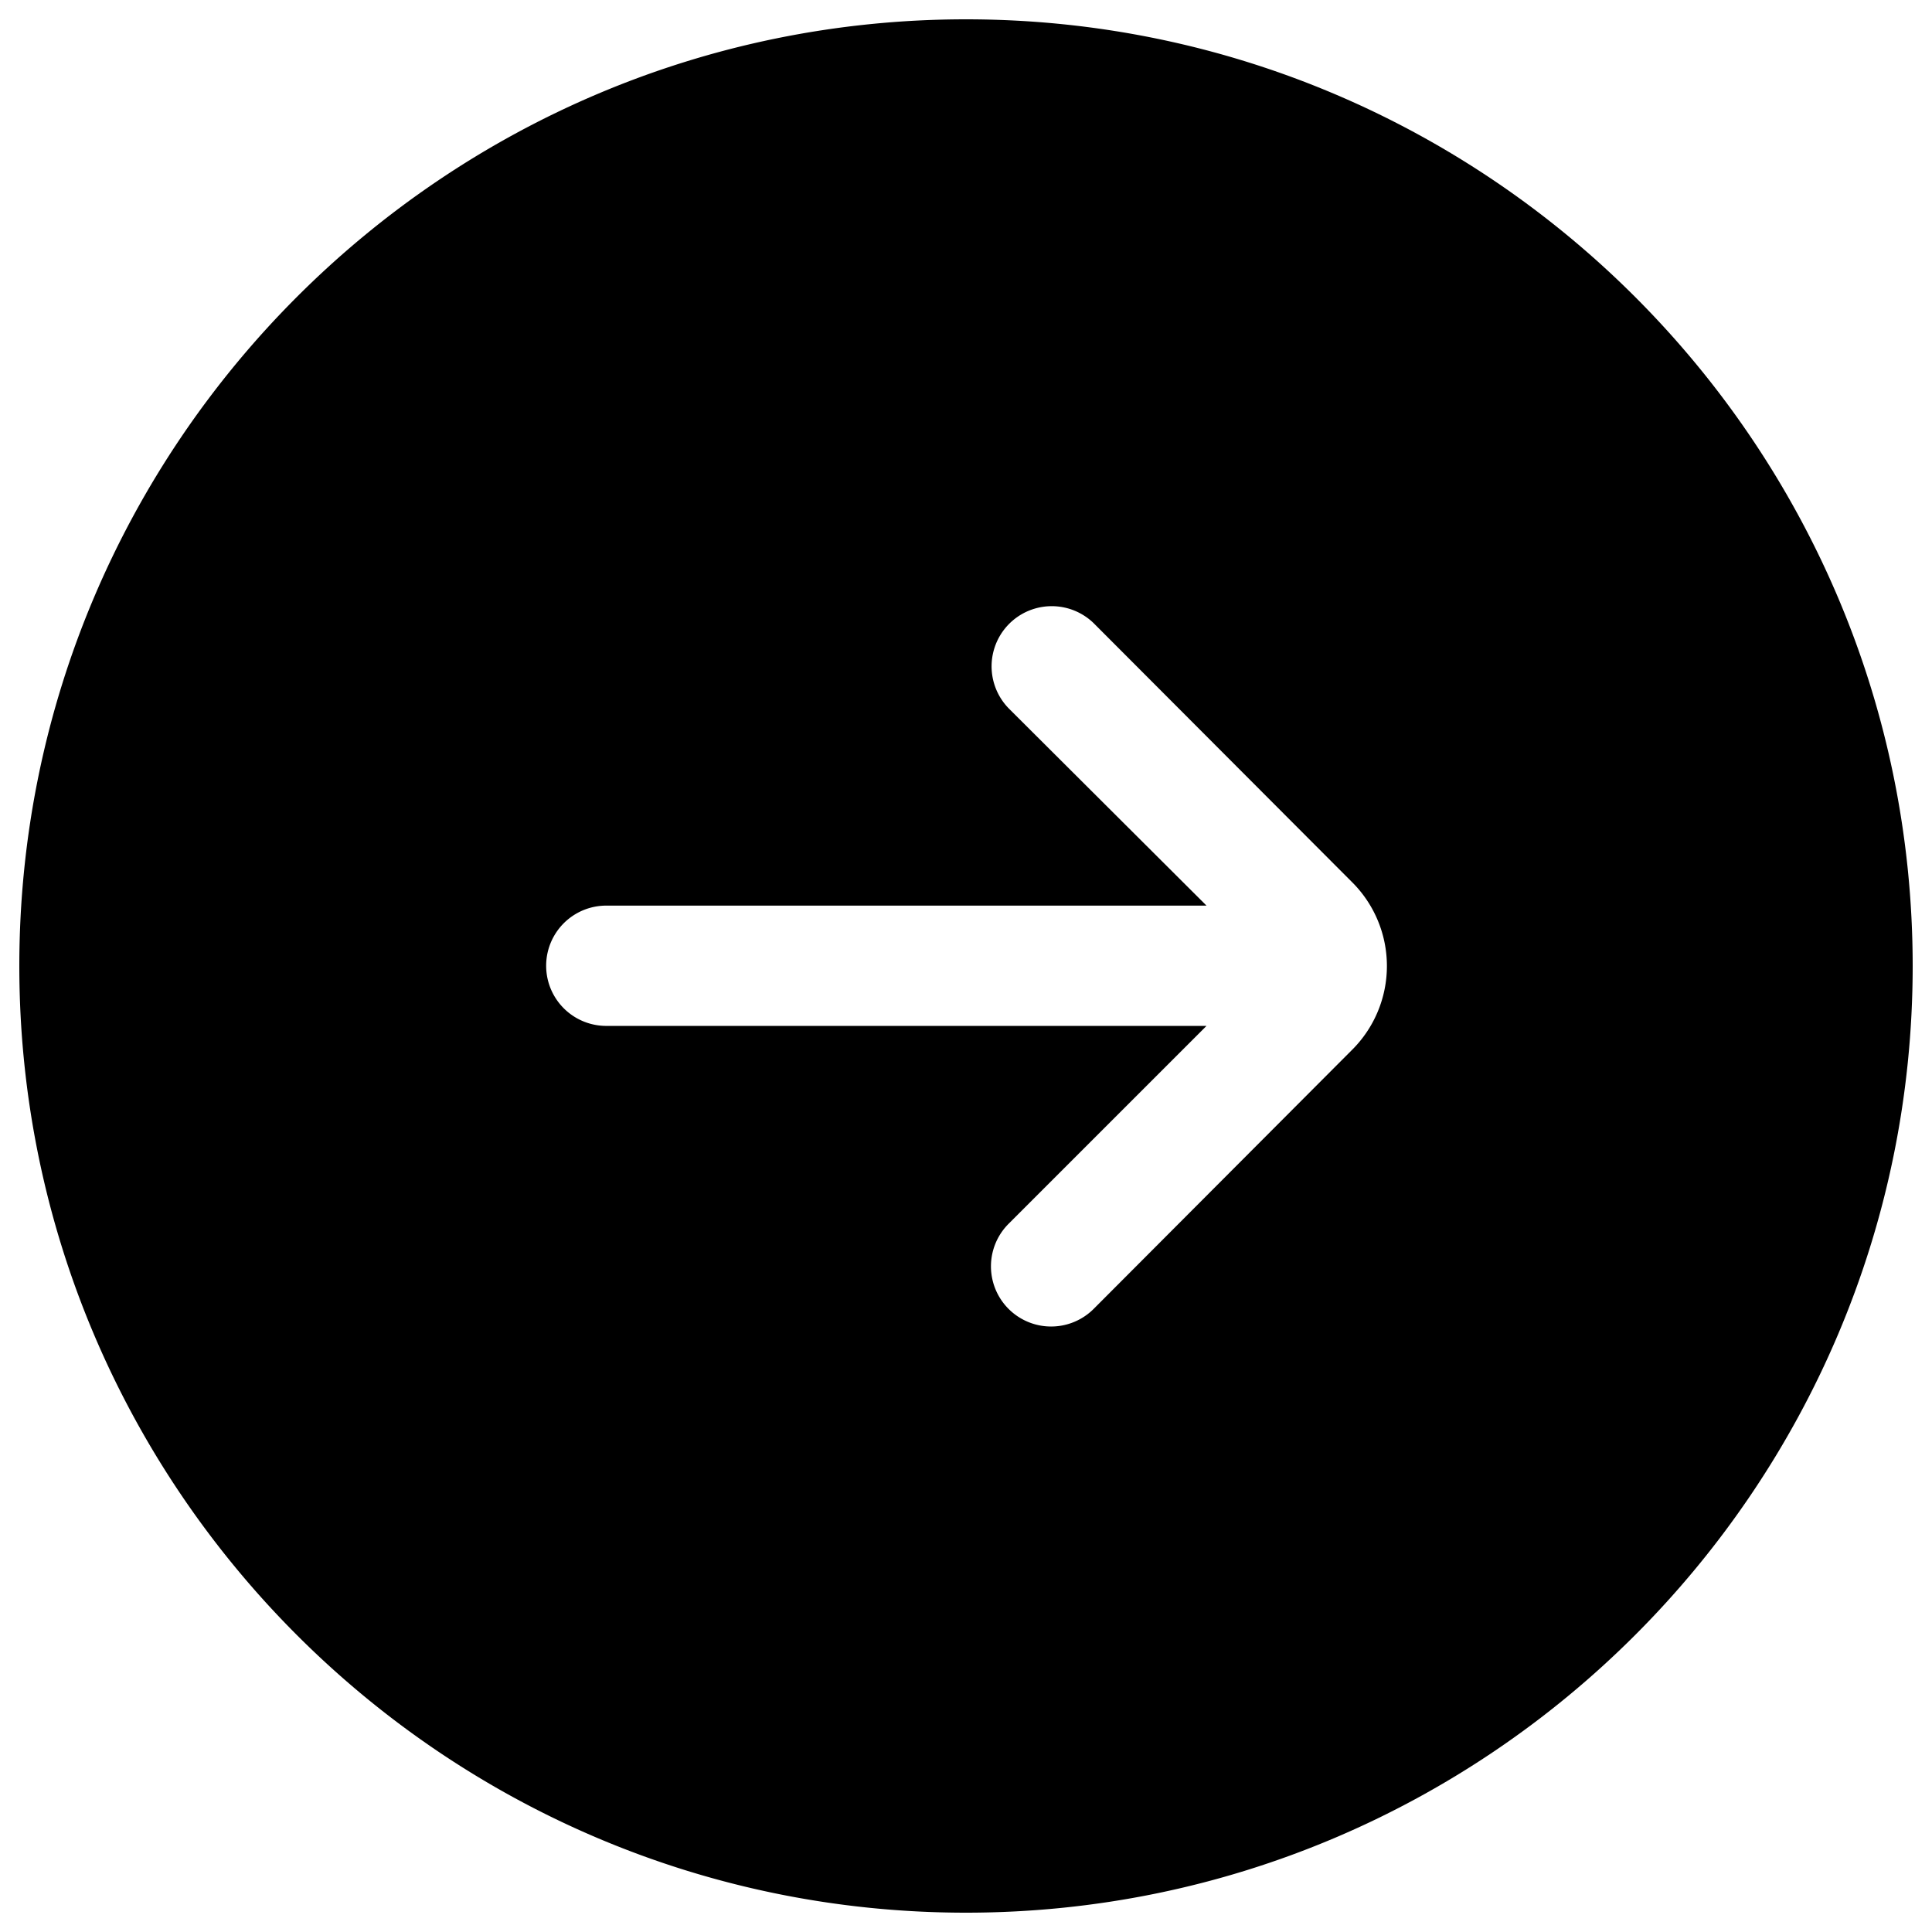 <svg id="Layer_1" data-name="Layer 1" xmlns="http://www.w3.org/2000/svg" viewBox="0 0 1000 1000"><path d="M500,10C229.81,10,10,229.81,10,500S229.81,990,500,990,990,770.19,990,500,770.19,10,500,10ZM699.5,543.73,566,677.56a31.14,31.14,0,1,1-43.88-44.2L624.49,531H313.26a31.13,31.13,0,0,1,0-62.25H624.49L522.1,366.65l-.18-.19a31.14,31.14,0,0,1,44.06-44L699.5,456.27a61.26,61.26,0,0,1,0,87.46Z"/></svg>